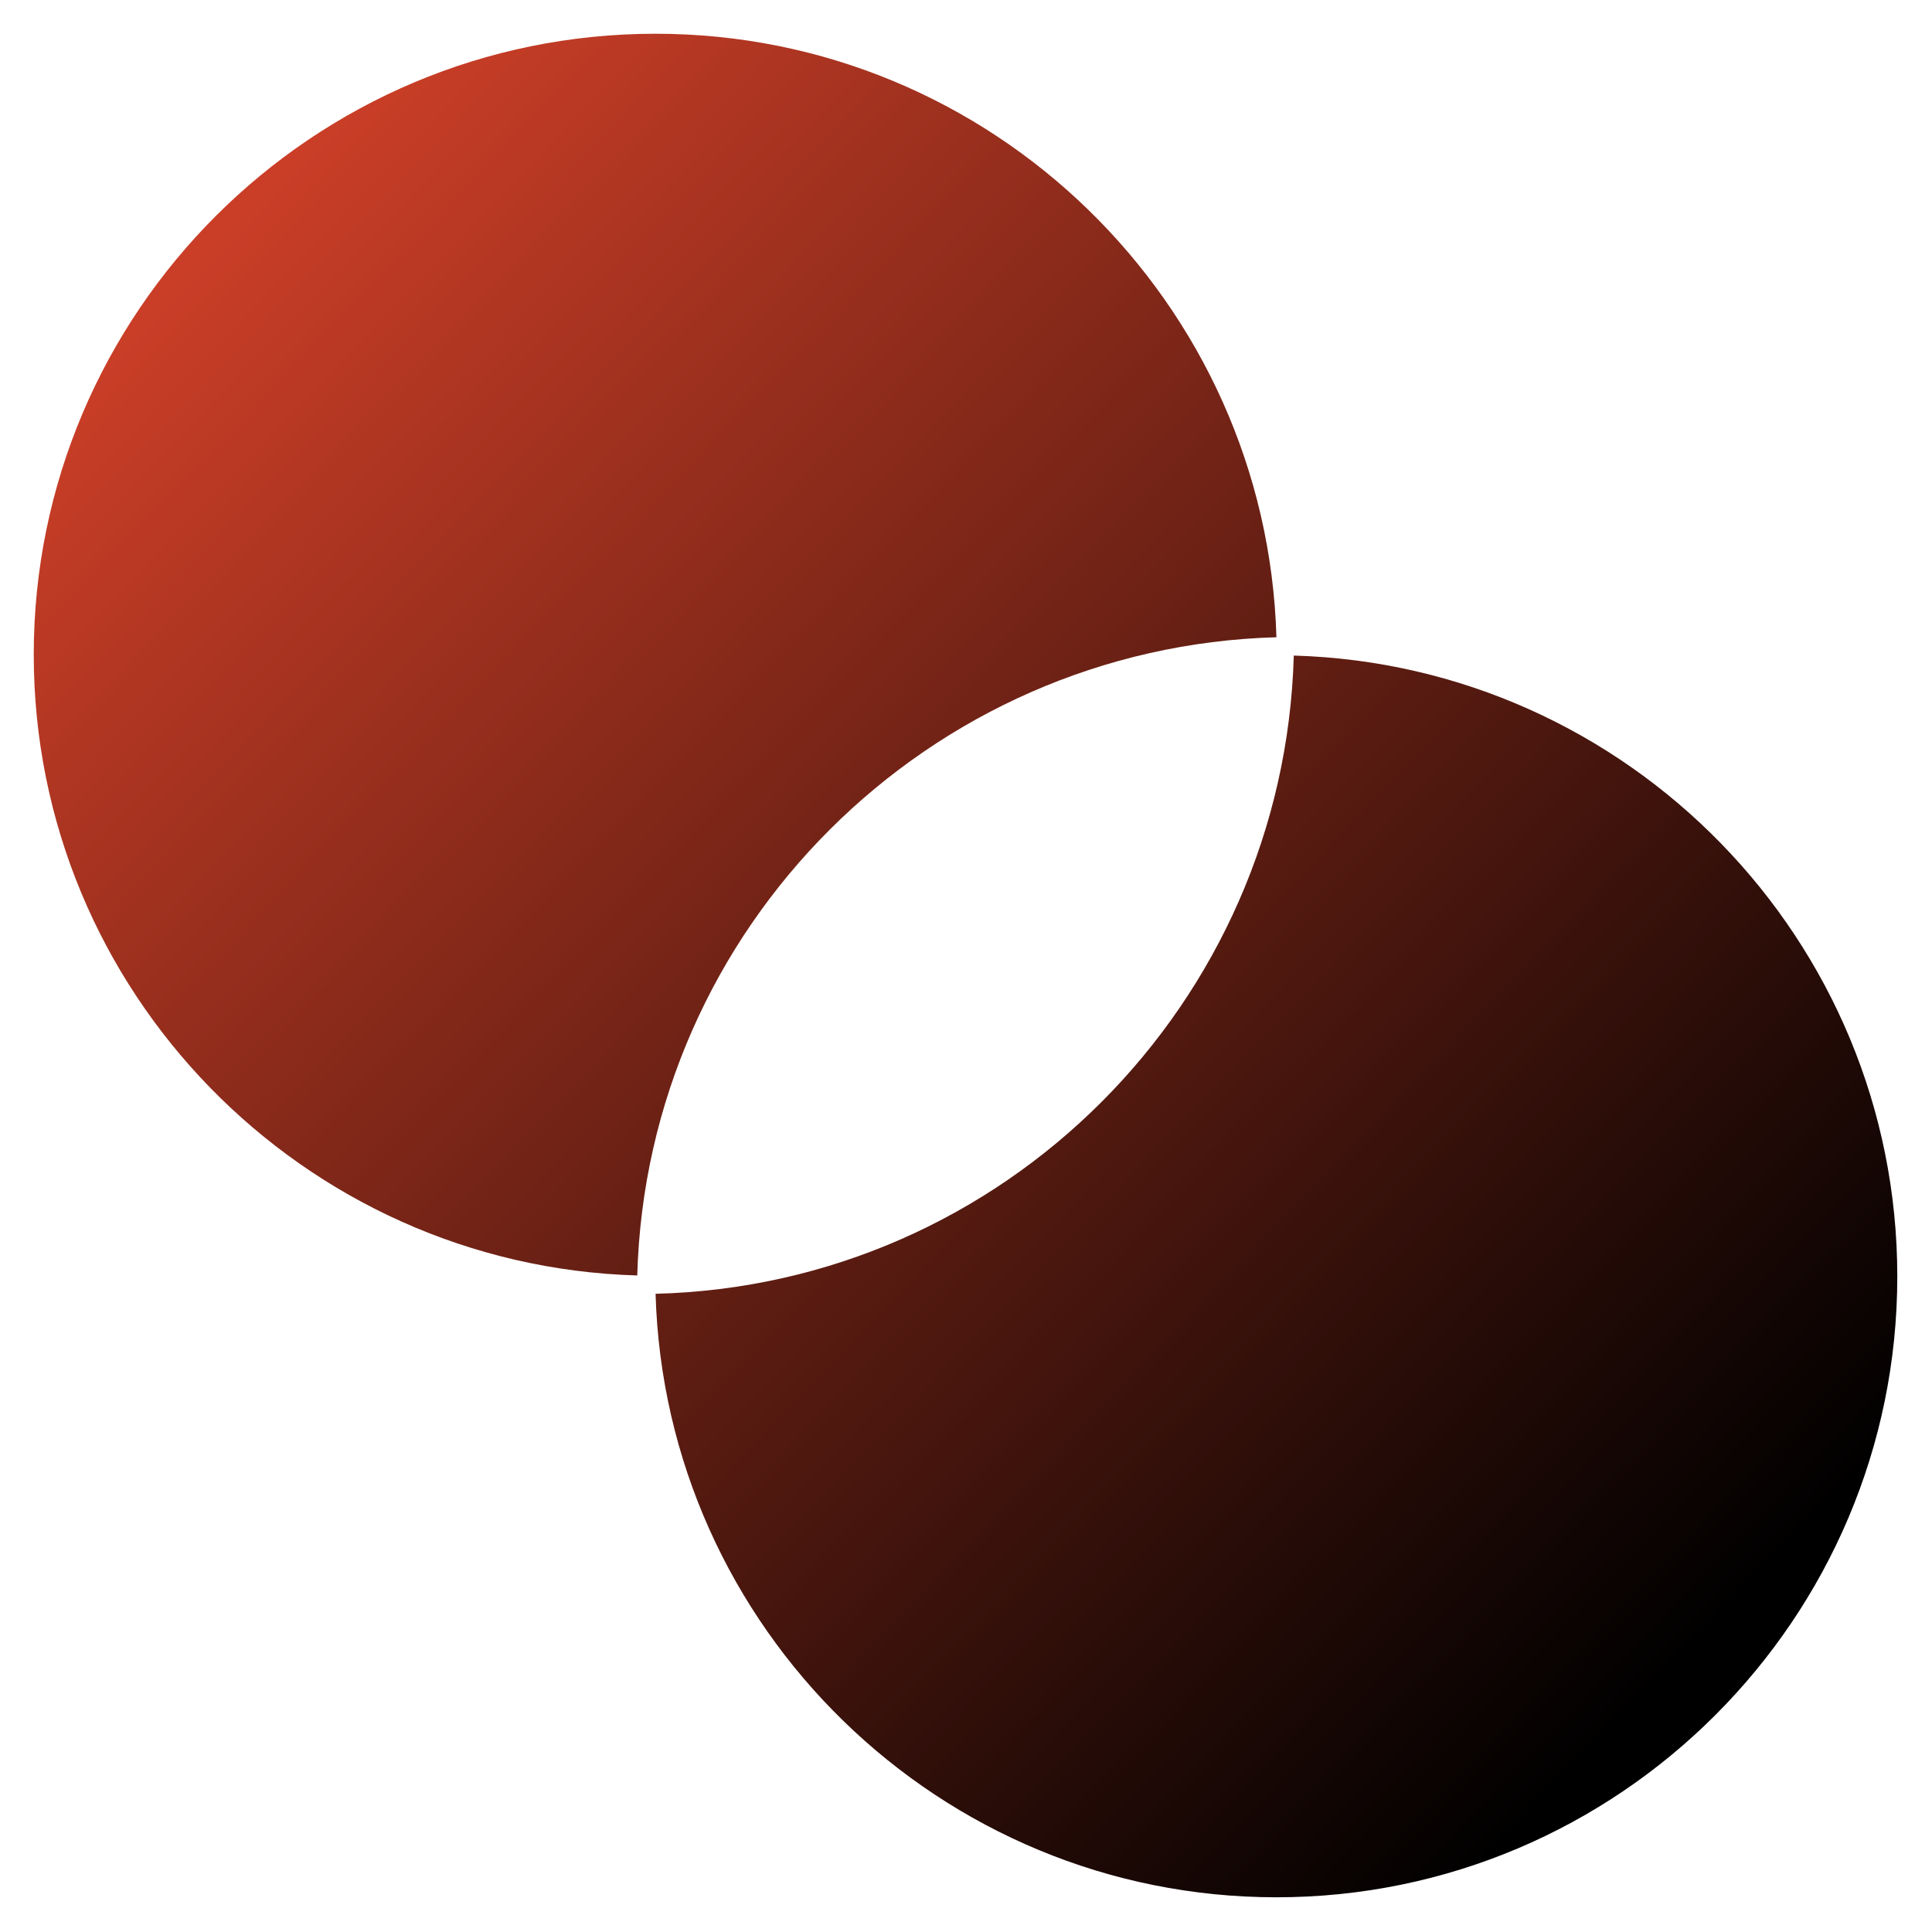 <?xml version="1.0" encoding="UTF-8"?>
<!-- Generator: Adobe Illustrator 27.5.0, SVG Export Plug-In . SVG Version: 6.00 Build 0)  -->
<svg xmlns="http://www.w3.org/2000/svg" xmlns:xlink="http://www.w3.org/1999/xlink" version="1.1" id="Layer_1" x="0px" y="0px" viewBox="0 0 200.4 200.4" style="enable-background:new 0 0 200.4 200.4;" xml:space="preserve">
<style type="text/css">
	.st0{fill:url(#SVGID_1_);}
	.st1{fill:url(#SVGID_00000148643357119625127120000009220742486860270762_);}
	.st2{fill:#FFFFFF;}
</style>
<g>
	<linearGradient id="SVGID_1_" gradientUnits="userSpaceOnUse" x1="22.592" y1="24.287" x2="172.138" y2="168.082">
		<stop offset="0" style="stop-color:#CA3E27"></stop>
		<stop offset="1" style="stop-color:#000000"></stop>
	</linearGradient>
	<path class="st0" d="M132.4,66.1c-1-34.7-29.5-62.6-64.4-62.6C32.4,3.5,3.5,32.4,3.5,67.9c0,34.9,27.9,63.4,62.6,64.4   C67.1,96.2,96.3,67.1,132.4,66.1z"></path>
	<g>
		
			<linearGradient id="SVGID_00000085965920778799833680000004900684595208170135_" gradientUnits="userSpaceOnUse" x1="24.877" y1="29.063" x2="174.424" y2="172.858">
			<stop offset="0" style="stop-color:#CA3E27"></stop>
			<stop offset="1" style="stop-color:#000000"></stop>
		</linearGradient>
		<path style="fill:url(#SVGID_00000085965920778799833680000004900684595208170135_);" d="M68,134.2c1,34.7,29.5,62.6,64.4,62.6    c35.5,0,64.4-28.9,64.4-64.4c0-34.9-27.9-63.4-62.6-64.4C133.2,104.1,104.1,133.3,68,134.2z"></path>
	</g>
</g>
</svg>
